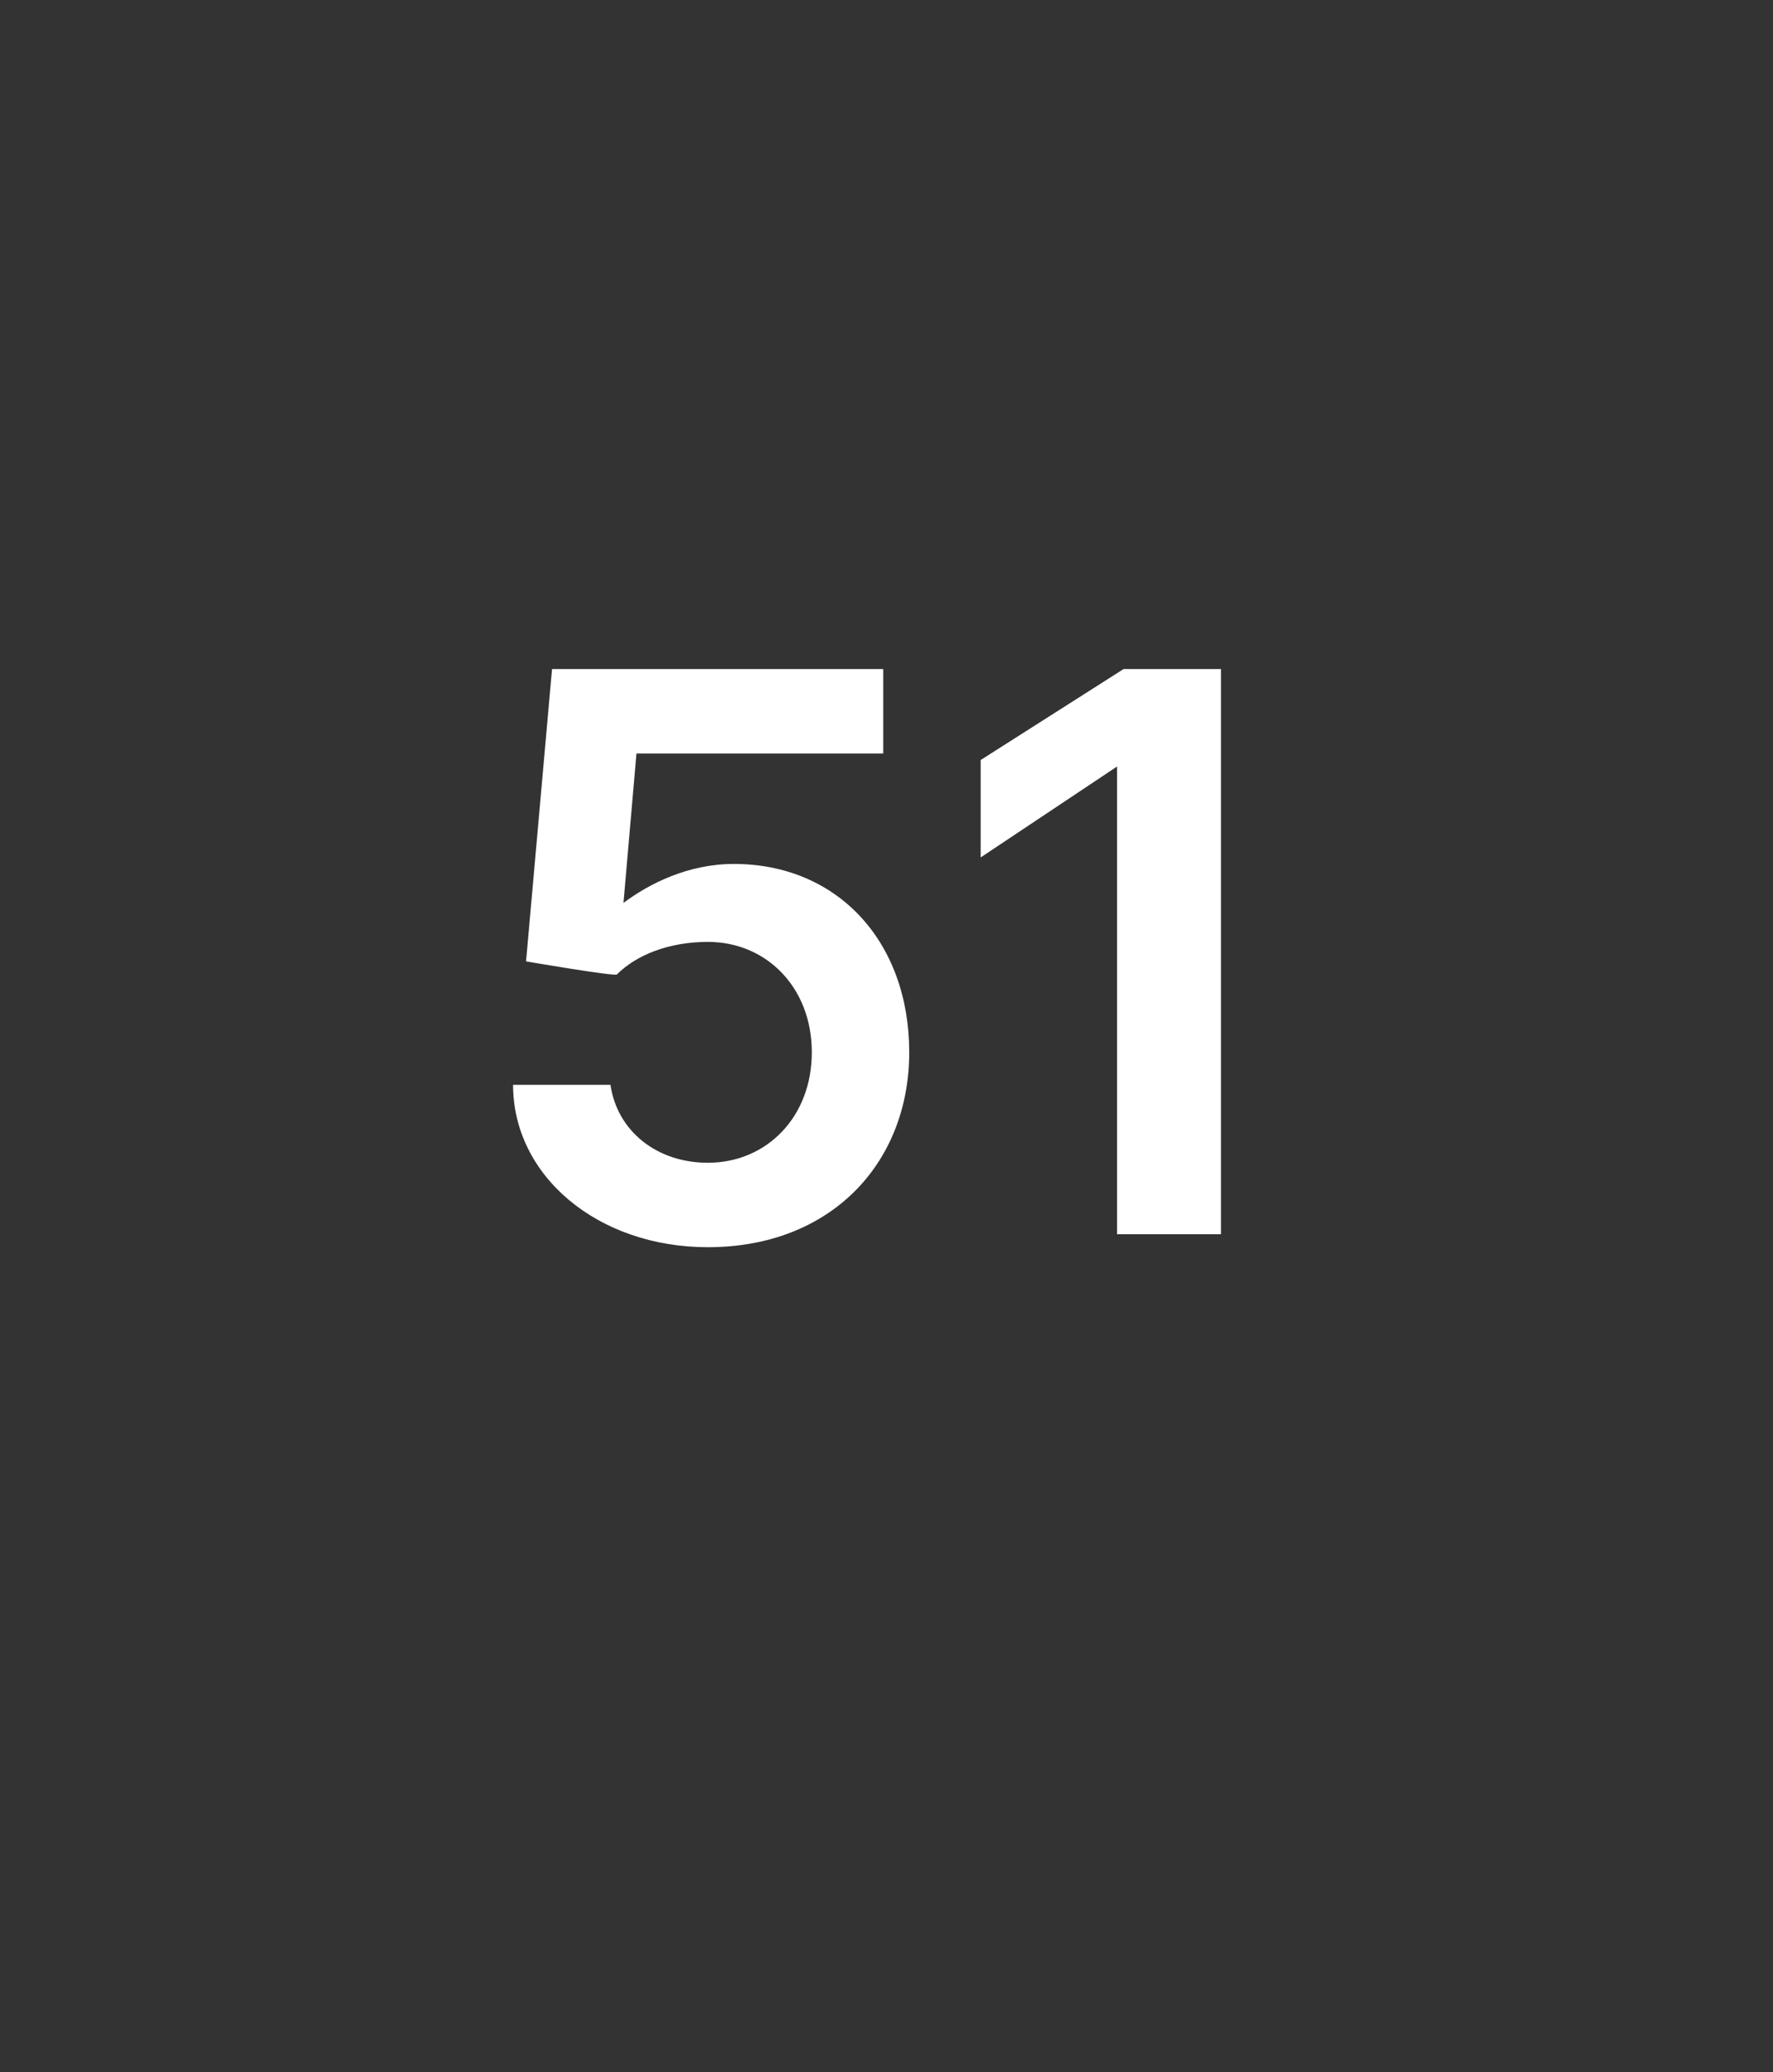 <?xml version="1.0" standalone="no"?><!DOCTYPE svg PUBLIC "-//W3C//DTD SVG 1.1//EN" "http://www.w3.org/Graphics/SVG/1.1/DTD/svg11.dtd"><svg xmlns="http://www.w3.org/2000/svg" version="1.1" width="27.3px" height="31.9px" viewBox="0 -1 27.3 31.9" style="top:-1px"><rect x="0" y="-1" width="27.3" height="31.9" fill="#333333" stroke="none"/><desc>51</desc><defs/><g id="Polygon166244"><path d="m7.9 15.7h1.5c.1.7.7 1.2 1.5 1.2c.9 0 1.6-.7 1.6-1.7c0-1-.7-1.7-1.6-1.7c-.6 0-1.1.2-1.4.5c0 .04-1.4-.2-1.4-.2l.4-4.5h5.1v1.3H9.8l-.2 2.3s.04.04 0 0c.4-.3 1-.6 1.7-.6c1.6 0 2.7 1.2 2.7 2.9c0 1.7-1.2 3-3.1 3c-1.7 0-3-1.1-3-2.5zM18.8 18h-1.6v-7.2l-2.1 1.4v-1.5l2.2-1.4h1.5v8.7z" stroke="none" fill="#fff"/></g></svg>